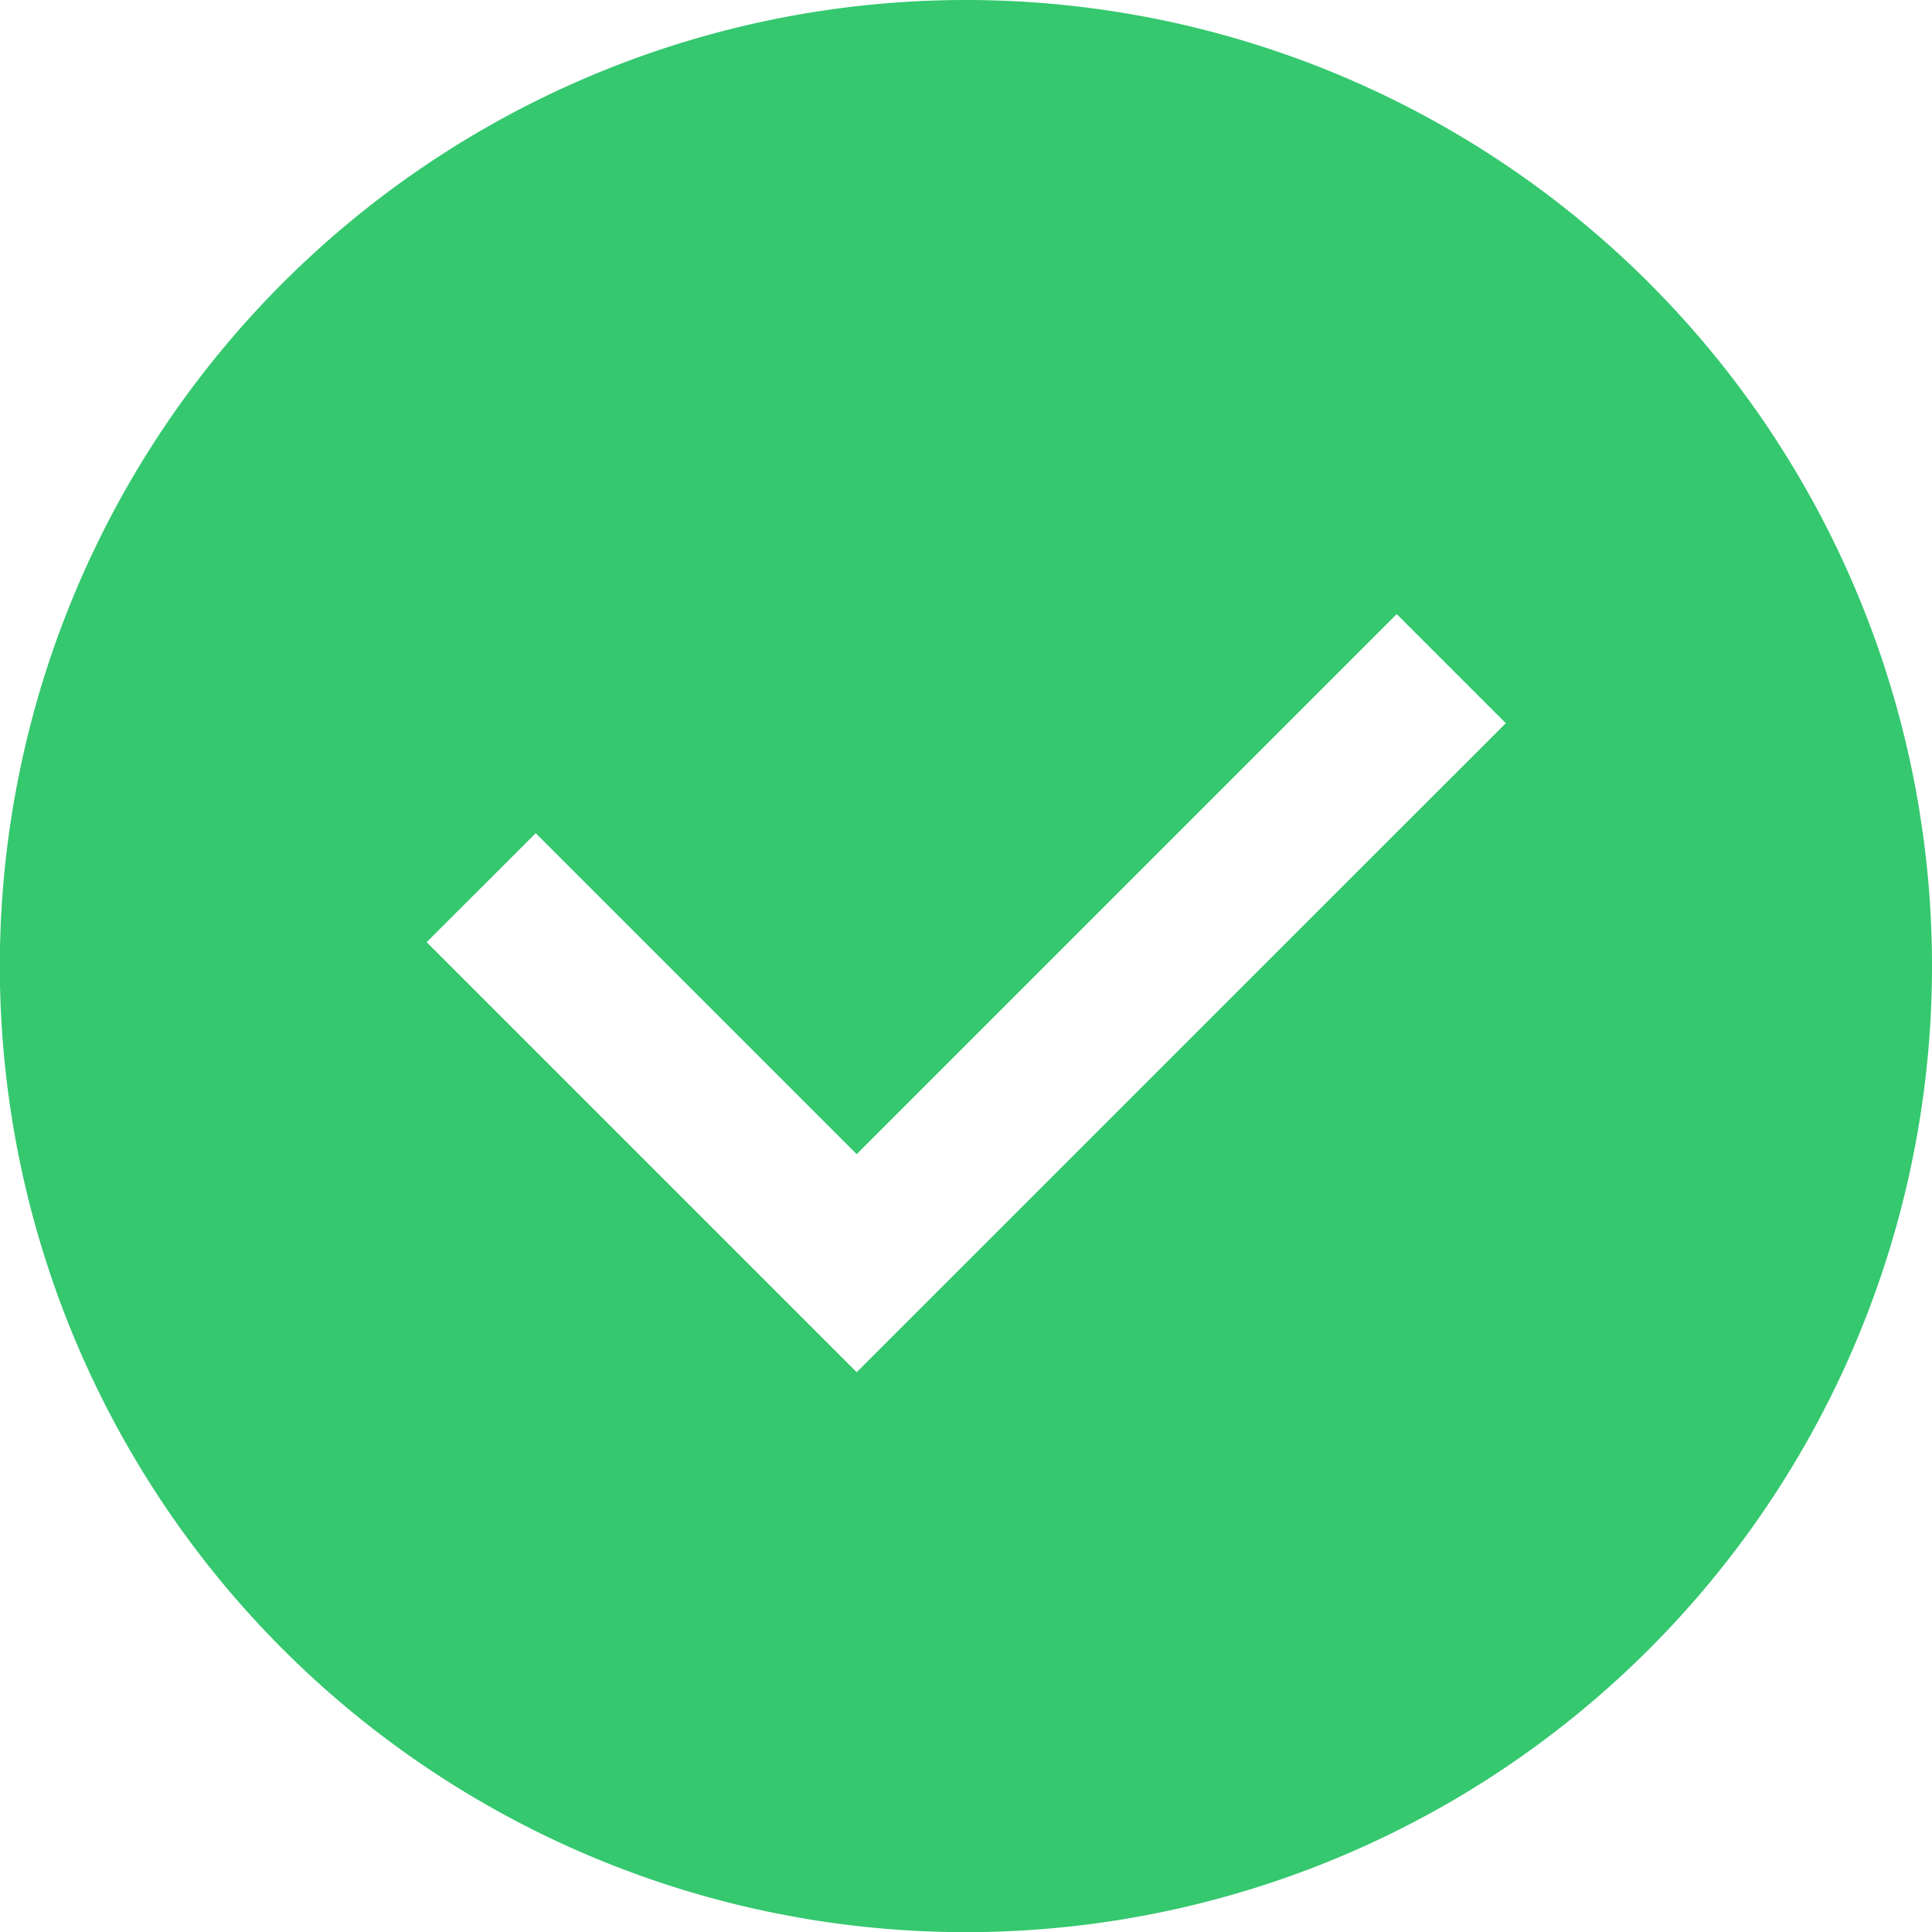 <svg xmlns="http://www.w3.org/2000/svg" viewBox="0 0 125.21 125.21"><path d="M62.61,0a62.61,62.61,0,1,0,62.6,62.61A62.61,62.61,0,0,0,62.61,0ZM55.52,88.93,27.65,61.06,34.72,54l20.8,20.8,35-35,7.07,7.07Z" fill="#35c86f"/></svg>